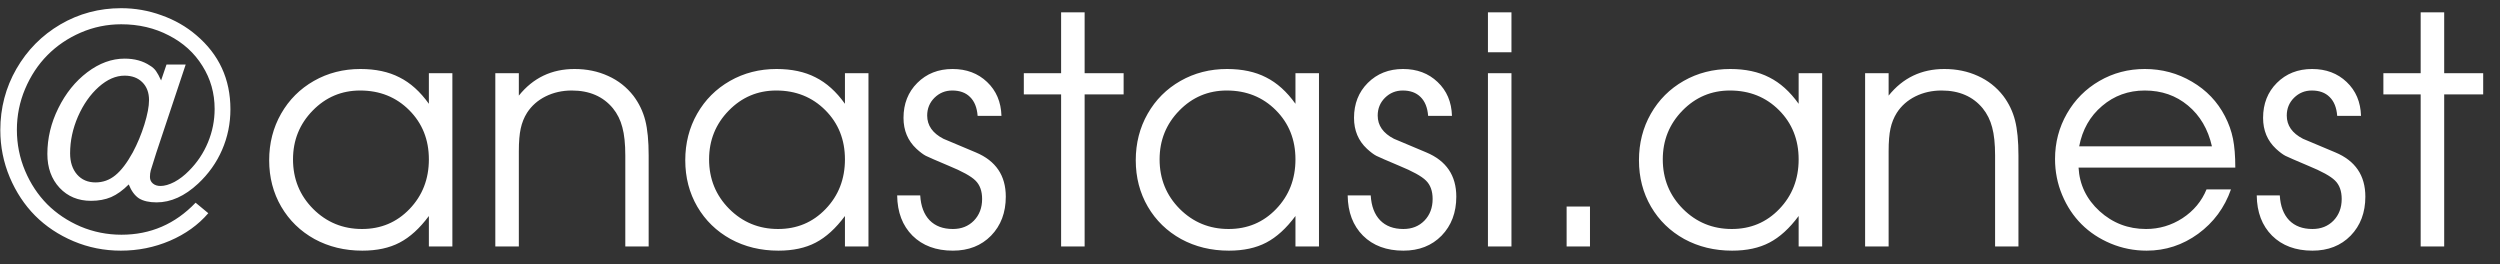 <?xml version="1.0" encoding="UTF-8"?> <svg xmlns="http://www.w3.org/2000/svg" width="142" height="15" viewBox="0 0 142 15" fill="none"><rect x="0" y="0" width="142" height="15" fill="#333333" stroke="none"/><path d="M10.548 3.664C10.548 3.664 9.991 5.334 8.878 8.674C8.696 9.236 8.591 9.573 8.561 9.685C8.532 9.796 8.517 9.919 8.517 10.054C8.517 10.206 8.573 10.329 8.684 10.423C8.796 10.517 8.939 10.563 9.115 10.563C9.349 10.563 9.613 10.487 9.906 10.335C10.199 10.177 10.474 9.966 10.732 9.702C11.201 9.233 11.561 8.694 11.813 8.085C12.065 7.476 12.191 6.843 12.191 6.187C12.191 5.29 11.96 4.476 11.497 3.743C11.04 3.005 10.404 2.428 9.59 2.012C8.781 1.59 7.879 1.379 6.883 1.379C6.08 1.379 5.312 1.537 4.58 1.854C3.853 2.17 3.223 2.598 2.69 3.137C2.163 3.67 1.741 4.309 1.425 5.053C1.114 5.791 0.959 6.564 0.959 7.373C0.959 8.188 1.114 8.964 1.425 9.702C1.735 10.435 2.154 11.067 2.681 11.601C3.209 12.128 3.839 12.55 4.571 12.866C5.309 13.177 6.086 13.332 6.9 13.332C8.547 13.332 9.95 12.726 11.11 11.513L11.831 12.11C11.262 12.773 10.536 13.294 9.651 13.675C8.772 14.05 7.844 14.237 6.865 14.237C5.922 14.237 5.025 14.059 4.176 13.701C3.332 13.344 2.605 12.86 1.996 12.251C1.392 11.642 0.912 10.915 0.554 10.071C0.197 9.222 0.018 8.328 0.018 7.391C0.018 6.131 0.323 4.971 0.932 3.91C1.548 2.844 2.38 2.003 3.428 1.388C4.483 0.772 5.635 0.465 6.883 0.465C7.674 0.465 8.438 0.6 9.177 0.869C9.921 1.133 10.577 1.508 11.145 1.994C12.44 3.09 13.088 4.493 13.088 6.204C13.088 7.019 12.93 7.789 12.613 8.516C12.297 9.242 11.842 9.881 11.251 10.432C10.489 11.141 9.704 11.495 8.895 11.495C8.473 11.495 8.139 11.419 7.893 11.267C7.653 11.108 7.46 10.845 7.313 10.476C6.979 10.81 6.645 11.05 6.311 11.196C5.977 11.337 5.596 11.407 5.169 11.407C4.442 11.407 3.847 11.161 3.385 10.669C2.922 10.171 2.69 9.529 2.69 8.744C2.69 7.848 2.898 6.98 3.314 6.143C3.73 5.299 4.278 4.619 4.958 4.104C5.643 3.588 6.349 3.33 7.076 3.33C7.644 3.33 8.125 3.462 8.517 3.726C8.658 3.808 8.772 3.91 8.86 4.033C8.948 4.156 9.045 4.335 9.15 4.569L9.458 3.664H10.548ZM7.076 4.297C6.578 4.297 6.089 4.511 5.608 4.938C5.128 5.366 4.735 5.926 4.43 6.617C4.132 7.303 3.982 8 3.982 8.709C3.982 9.207 4.114 9.608 4.378 9.913C4.641 10.212 4.99 10.361 5.424 10.361C5.845 10.361 6.22 10.227 6.549 9.957C6.883 9.688 7.214 9.254 7.542 8.656C7.805 8.164 8.025 7.637 8.201 7.074C8.377 6.506 8.465 6.043 8.465 5.686C8.465 5.264 8.339 4.927 8.087 4.675C7.835 4.423 7.498 4.297 7.076 4.297ZM25.695 4.156C25.695 4.156 25.695 7.438 25.695 14C25.695 14 25.25 14 24.36 14C24.36 14 24.36 13.423 24.36 12.269C23.838 12.972 23.284 13.476 22.698 13.78C22.118 14.085 21.412 14.237 20.58 14.237C19.578 14.237 18.673 14.018 17.864 13.578C17.062 13.133 16.432 12.521 15.975 11.741C15.518 10.956 15.289 10.077 15.289 9.104C15.289 8.132 15.515 7.25 15.966 6.459C16.417 5.668 17.038 5.047 17.829 4.596C18.62 4.145 19.502 3.919 20.475 3.919C21.336 3.919 22.074 4.077 22.689 4.394C23.311 4.704 23.867 5.205 24.36 5.896V4.156H25.695ZM20.457 5.141C19.402 5.141 18.503 5.521 17.759 6.283C17.015 7.045 16.643 7.968 16.643 9.052C16.643 10.159 17.023 11.097 17.785 11.864C18.547 12.626 19.473 13.007 20.563 13.007C21.635 13.007 22.534 12.629 23.261 11.873C23.993 11.111 24.36 10.171 24.36 9.052C24.36 7.933 23.987 7.001 23.243 6.257C22.499 5.513 21.57 5.141 20.457 5.141ZM28.134 14C28.134 14 28.134 10.719 28.134 4.156C28.134 4.156 28.579 4.156 29.47 4.156C29.47 4.156 29.47 4.581 29.47 5.431C30.279 4.423 31.333 3.919 32.634 3.919C33.331 3.919 33.967 4.051 34.541 4.314C35.116 4.572 35.596 4.95 35.983 5.448C36.299 5.87 36.522 6.333 36.651 6.837C36.78 7.341 36.844 8.006 36.844 8.832V14H35.517C35.517 14 35.517 12.277 35.517 8.832C35.517 8.17 35.461 7.637 35.35 7.232C35.245 6.822 35.066 6.462 34.814 6.151C34.257 5.478 33.478 5.141 32.476 5.141C31.937 5.141 31.442 5.252 30.991 5.475C30.545 5.697 30.194 6.008 29.936 6.406C29.766 6.676 29.646 6.975 29.576 7.303C29.505 7.625 29.47 8.053 29.47 8.586V14H28.134ZM49.329 4.156C49.329 4.156 49.329 7.438 49.329 14C49.329 14 48.883 14 47.993 14C47.993 14 47.993 13.423 47.993 12.269C47.471 12.972 46.918 13.476 46.332 13.78C45.752 14.085 45.046 14.237 44.214 14.237C43.212 14.237 42.306 14.018 41.498 13.578C40.695 13.133 40.065 12.521 39.608 11.741C39.151 10.956 38.923 10.077 38.923 9.104C38.923 8.132 39.148 7.25 39.599 6.459C40.05 5.668 40.672 5.047 41.463 4.596C42.254 4.145 43.136 3.919 44.108 3.919C44.969 3.919 45.708 4.077 46.323 4.394C46.944 4.704 47.501 5.205 47.993 5.896V4.156H49.329ZM44.09 5.141C43.036 5.141 42.136 5.521 41.392 6.283C40.648 7.045 40.276 7.968 40.276 9.052C40.276 10.159 40.657 11.097 41.419 11.864C42.18 12.626 43.106 13.007 44.196 13.007C45.268 13.007 46.168 12.629 46.894 11.873C47.627 11.111 47.993 10.171 47.993 9.052C47.993 7.933 47.621 7.001 46.877 6.257C46.133 5.513 45.204 5.141 44.09 5.141ZM50.959 11.1C50.959 11.1 51.395 11.1 52.269 11.1C52.304 11.709 52.483 12.181 52.805 12.515C53.127 12.843 53.566 13.007 54.123 13.007C54.609 13.007 55.008 12.849 55.318 12.532C55.629 12.21 55.784 11.8 55.784 11.302C55.784 10.851 55.658 10.502 55.406 10.256C55.16 10.01 54.65 9.729 53.877 9.412C53.168 9.113 52.737 8.926 52.585 8.85C52.438 8.773 52.263 8.642 52.058 8.454C51.566 7.997 51.319 7.411 51.319 6.696C51.319 5.894 51.58 5.231 52.102 4.71C52.629 4.183 53.297 3.919 54.105 3.919C54.897 3.919 55.55 4.165 56.066 4.657C56.587 5.149 56.859 5.791 56.883 6.582H55.529C55.494 6.113 55.351 5.756 55.099 5.51C54.853 5.264 54.516 5.141 54.088 5.141C53.695 5.141 53.358 5.278 53.077 5.554C52.802 5.829 52.664 6.166 52.664 6.564C52.664 7.127 52.972 7.566 53.587 7.883C54.296 8.182 54.908 8.439 55.424 8.656C56.561 9.131 57.129 9.969 57.129 11.17C57.129 12.072 56.851 12.81 56.294 13.385C55.737 13.953 55.014 14.237 54.123 14.237C53.168 14.237 52.403 13.953 51.829 13.385C51.261 12.816 50.971 12.055 50.959 11.1ZM60.271 14C60.271 14 60.271 11.12 60.271 5.36C60.271 5.36 59.565 5.36 58.153 5.36C58.153 5.36 58.153 4.959 58.153 4.156C58.153 4.156 58.859 4.156 60.271 4.156C60.271 4.156 60.271 3.005 60.271 0.702C60.271 0.702 60.716 0.702 61.607 0.702C61.607 0.702 61.607 1.854 61.607 4.156C61.607 4.156 62.345 4.156 63.822 4.156C63.822 4.156 63.822 4.558 63.822 5.36C63.822 5.36 63.083 5.36 61.607 5.36C61.607 5.36 61.607 8.24 61.607 14C61.607 14 61.161 14 60.271 14ZM74.918 4.156C74.918 4.156 74.918 7.438 74.918 14C74.918 14 74.472 14 73.582 14C73.582 14 73.582 13.423 73.582 12.269C73.06 12.972 72.507 13.476 71.921 13.78C71.341 14.085 70.635 14.237 69.802 14.237C68.8 14.237 67.895 14.018 67.087 13.578C66.284 13.133 65.654 12.521 65.197 11.741C64.74 10.956 64.511 10.077 64.511 9.104C64.511 8.132 64.737 7.25 65.188 6.459C65.639 5.668 66.26 5.047 67.051 4.596C67.843 4.145 68.724 3.919 69.697 3.919C70.558 3.919 71.297 4.077 71.912 4.394C72.533 4.704 73.09 5.205 73.582 5.896V4.156H74.918ZM69.679 5.141C68.625 5.141 67.725 5.521 66.981 6.283C66.237 7.045 65.865 7.968 65.865 9.052C65.865 10.159 66.246 11.097 67.007 11.864C67.769 12.626 68.695 13.007 69.785 13.007C70.857 13.007 71.757 12.629 72.483 11.873C73.216 11.111 73.582 10.171 73.582 9.052C73.582 7.933 73.21 7.001 72.466 6.257C71.721 5.513 70.793 5.141 69.679 5.141ZM76.548 11.1C76.548 11.1 76.984 11.1 77.857 11.1C77.893 11.709 78.071 12.181 78.394 12.515C78.716 12.843 79.155 13.007 79.712 13.007C80.198 13.007 80.597 12.849 80.907 12.532C81.218 12.21 81.373 11.8 81.373 11.302C81.373 10.851 81.247 10.502 80.995 10.256C80.749 10.01 80.239 9.729 79.466 9.412C78.757 9.113 78.326 8.926 78.174 8.85C78.027 8.773 77.852 8.642 77.647 8.454C77.154 7.997 76.908 7.411 76.908 6.696C76.908 5.894 77.169 5.231 77.69 4.71C78.218 4.183 78.886 3.919 79.694 3.919C80.485 3.919 81.139 4.165 81.654 4.657C82.176 5.149 82.448 5.791 82.472 6.582H81.118C81.083 6.113 80.939 5.756 80.688 5.51C80.441 5.264 80.105 5.141 79.677 5.141C79.284 5.141 78.947 5.278 78.666 5.554C78.391 5.829 78.253 6.166 78.253 6.564C78.253 7.127 78.561 7.566 79.176 7.883C79.885 8.182 80.497 8.439 81.013 8.656C82.149 9.131 82.718 9.969 82.718 11.17C82.718 12.072 82.439 12.81 81.883 13.385C81.326 13.953 80.603 14.237 79.712 14.237C78.757 14.237 77.992 13.953 77.418 13.385C76.85 12.816 76.56 12.055 76.548 11.1ZM84.515 14C84.515 14 84.515 10.719 84.515 4.156C84.515 4.156 84.96 4.156 85.851 4.156C85.851 4.156 85.851 7.438 85.851 14C85.851 14 85.406 14 84.515 14ZM84.515 2.97C84.515 2.97 84.515 2.214 84.515 0.702C84.515 0.702 84.96 0.702 85.851 0.702C85.851 0.702 85.851 1.458 85.851 2.97C85.851 2.97 85.406 2.97 84.515 2.97ZM88.984 14C88.984 14 88.984 13.244 88.984 11.732C88.984 11.732 89.426 11.732 90.311 11.732C90.311 11.732 90.311 12.488 90.311 14C90.311 14 89.869 14 88.984 14ZM103.499 4.156C103.499 4.156 103.499 7.438 103.499 14C103.499 14 103.054 14 102.163 14C102.163 14 102.163 13.423 102.163 12.269C101.642 12.972 101.088 13.476 100.502 13.78C99.922 14.085 99.216 14.237 98.384 14.237C97.382 14.237 96.477 14.018 95.668 13.578C94.865 13.133 94.235 12.521 93.778 11.741C93.321 10.956 93.093 10.077 93.093 9.104C93.093 8.132 93.318 7.25 93.769 6.459C94.221 5.668 94.842 5.047 95.633 4.596C96.424 4.145 97.306 3.919 98.278 3.919C99.14 3.919 99.878 4.077 100.493 4.394C101.114 4.704 101.671 5.205 102.163 5.896V4.156H103.499ZM98.261 5.141C97.206 5.141 96.307 5.521 95.562 6.283C94.818 7.045 94.446 7.968 94.446 9.052C94.446 10.159 94.827 11.097 95.589 11.864C96.35 12.626 97.276 13.007 98.366 13.007C99.438 13.007 100.338 12.629 101.064 11.873C101.797 11.111 102.163 10.171 102.163 9.052C102.163 7.933 101.791 7.001 101.047 6.257C100.303 5.513 99.374 5.141 98.261 5.141ZM105.938 14C105.938 14 105.938 10.719 105.938 4.156C105.938 4.156 106.383 4.156 107.274 4.156C107.274 4.156 107.274 4.581 107.274 5.431C108.082 4.423 109.137 3.919 110.438 3.919C111.135 3.919 111.771 4.051 112.345 4.314C112.919 4.572 113.4 4.95 113.786 5.448C114.103 5.87 114.325 6.333 114.454 6.837C114.583 7.341 114.648 8.006 114.648 8.832V14H113.321C113.321 14 113.321 12.277 113.321 8.832C113.321 8.17 113.265 7.637 113.154 7.232C113.048 6.822 112.869 6.462 112.617 6.151C112.061 5.478 111.282 5.141 110.28 5.141C109.741 5.141 109.245 5.252 108.794 5.475C108.349 5.697 107.997 6.008 107.74 6.406C107.57 6.676 107.449 6.975 107.379 7.303C107.309 7.625 107.274 8.053 107.274 8.586V14H105.938ZM126.965 9.518C126.965 9.518 123.998 9.518 118.062 9.518C118.115 10.49 118.513 11.316 119.257 11.996C120.002 12.67 120.88 13.007 121.894 13.007C122.644 13.007 123.336 12.802 123.968 12.392C124.601 11.976 125.055 11.431 125.331 10.757H126.719C126.356 11.794 125.735 12.635 124.856 13.279C123.977 13.918 123.002 14.237 121.929 14.237C121.214 14.237 120.535 14.102 119.89 13.833C119.246 13.563 118.692 13.197 118.229 12.734C117.766 12.271 117.4 11.718 117.13 11.073C116.861 10.429 116.726 9.749 116.726 9.034C116.726 8.097 116.952 7.235 117.403 6.45C117.854 5.665 118.469 5.047 119.249 4.596C120.028 4.145 120.886 3.919 121.824 3.919C122.796 3.919 123.69 4.159 124.504 4.64C125.325 5.12 125.949 5.773 126.377 6.6C126.593 7.016 126.746 7.443 126.834 7.883C126.921 8.316 126.965 8.861 126.965 9.518ZM118.097 8.313H125.638C125.416 7.335 124.962 6.562 124.276 5.993C123.596 5.425 122.779 5.141 121.824 5.141C120.892 5.141 120.084 5.434 119.398 6.02C118.712 6.6 118.279 7.364 118.097 8.313ZM128.183 11.1C128.183 11.1 128.619 11.1 129.492 11.1C129.527 11.709 129.706 12.181 130.028 12.515C130.35 12.843 130.79 13.007 131.347 13.007C131.833 13.007 132.231 12.849 132.542 12.532C132.852 12.21 133.008 11.8 133.008 11.302C133.008 10.851 132.882 10.502 132.63 10.256C132.384 10.01 131.874 9.729 131.1 9.412C130.392 9.113 129.961 8.926 129.809 8.85C129.662 8.773 129.486 8.642 129.281 8.454C128.789 7.997 128.543 7.411 128.543 6.696C128.543 5.894 128.804 5.231 129.325 4.71C129.852 4.183 130.52 3.919 131.329 3.919C132.12 3.919 132.773 4.165 133.289 4.657C133.81 5.149 134.083 5.791 134.106 6.582H132.753C132.718 6.113 132.574 5.756 132.322 5.51C132.076 5.264 131.739 5.141 131.311 5.141C130.919 5.141 130.582 5.278 130.301 5.554C130.025 5.829 129.888 6.166 129.888 6.564C129.888 7.127 130.195 7.566 130.81 7.883C131.519 8.182 132.132 8.439 132.647 8.656C133.784 9.131 134.352 9.969 134.352 11.17C134.352 12.072 134.074 12.81 133.517 13.385C132.961 13.953 132.237 14.237 131.347 14.237C130.392 14.237 129.627 13.953 129.053 13.385C128.484 12.816 128.194 12.055 128.183 11.1ZM137.494 14C137.494 14 137.494 11.12 137.494 5.36C137.494 5.36 136.788 5.36 135.376 5.36C135.376 5.36 135.376 4.959 135.376 4.156C135.376 4.156 136.082 4.156 137.494 4.156C137.494 4.156 137.494 3.005 137.494 0.702C137.494 0.702 137.94 0.702 138.83 0.702C138.83 0.702 138.83 1.854 138.83 4.156C138.83 4.156 139.569 4.156 141.045 4.156C141.045 4.156 141.045 4.558 141.045 5.36C141.045 5.36 140.307 5.36 138.83 5.36C138.83 5.36 138.83 8.24 138.83 14C138.83 14 138.385 14 137.494 14Z" fill="white"></path></svg> 
